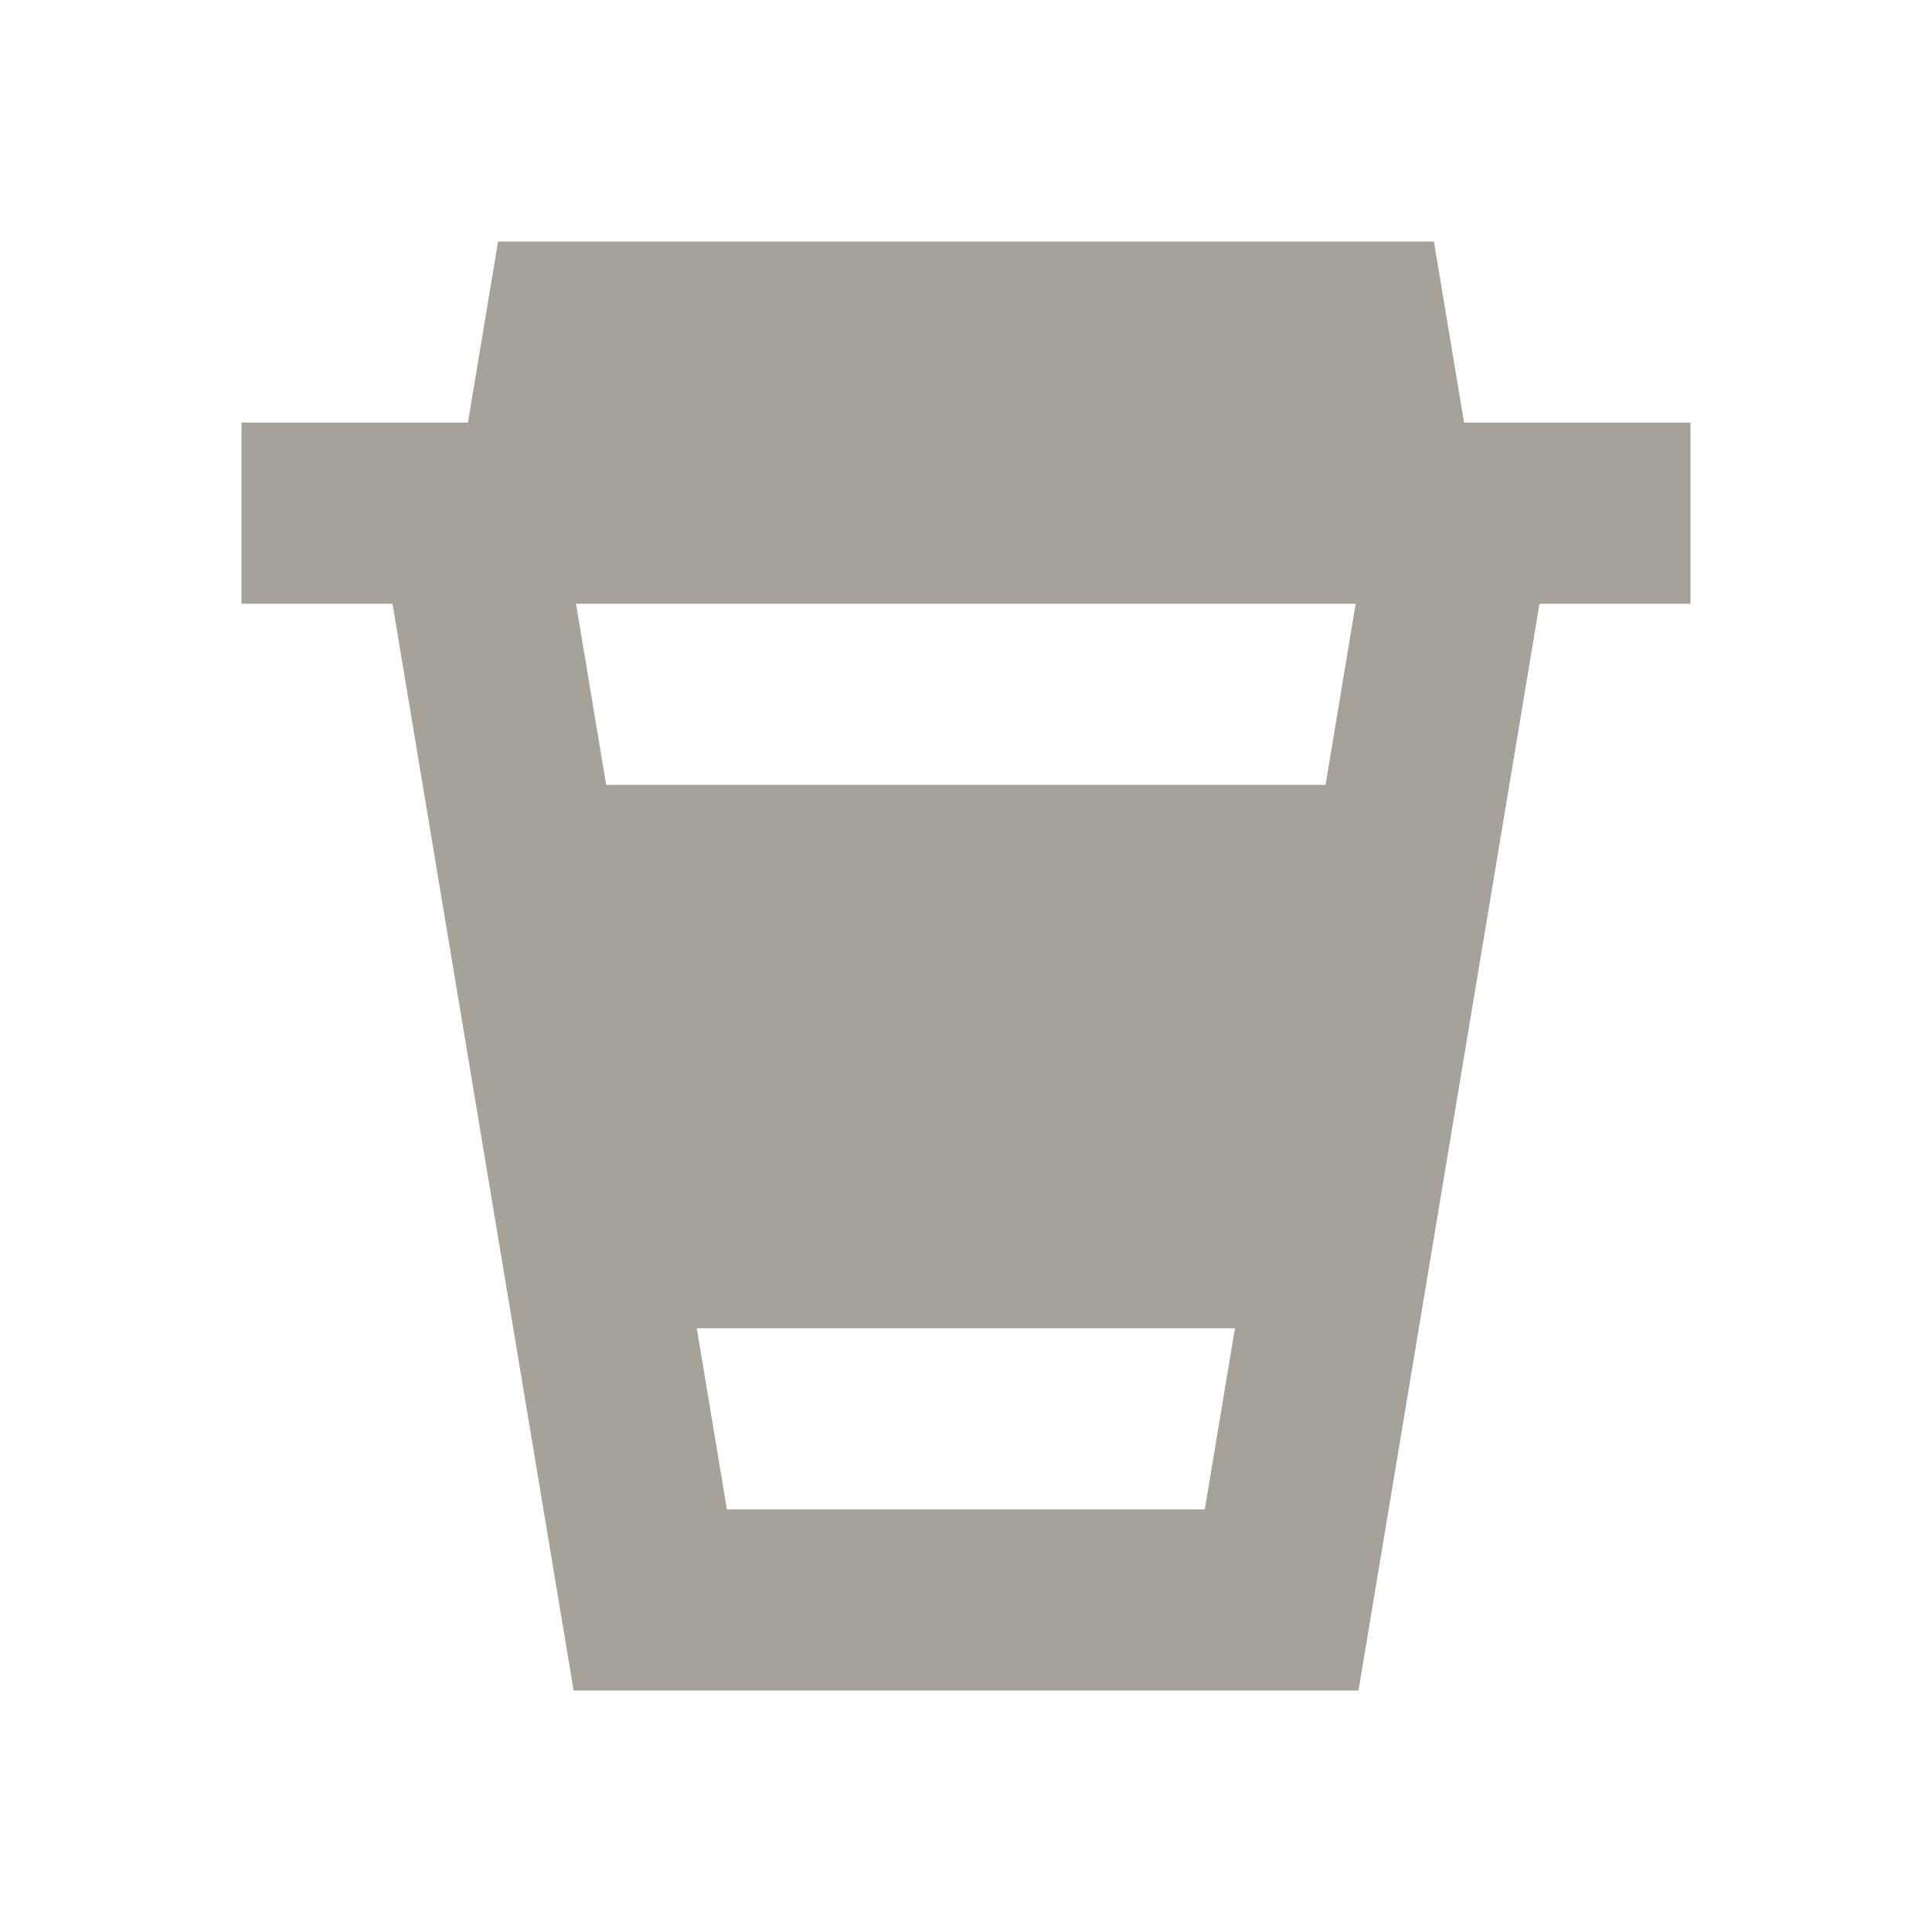 <svg xmlns="http://www.w3.org/2000/svg" viewBox="0 0 20 20" fill="#A6A299"><path d="M17.5 4.375h-2.344L14.844 2.5H5.156l-.312 1.875H2.5V6.25h1.563L5.938 17.5h8.125l1.874-11.25H17.5zm-9.975 11.25-.312-1.875h5.571l-.312 1.875zm6.197-7.5H6.275L5.963 6.25h8.071z" fill="#A6A299"></path></svg>